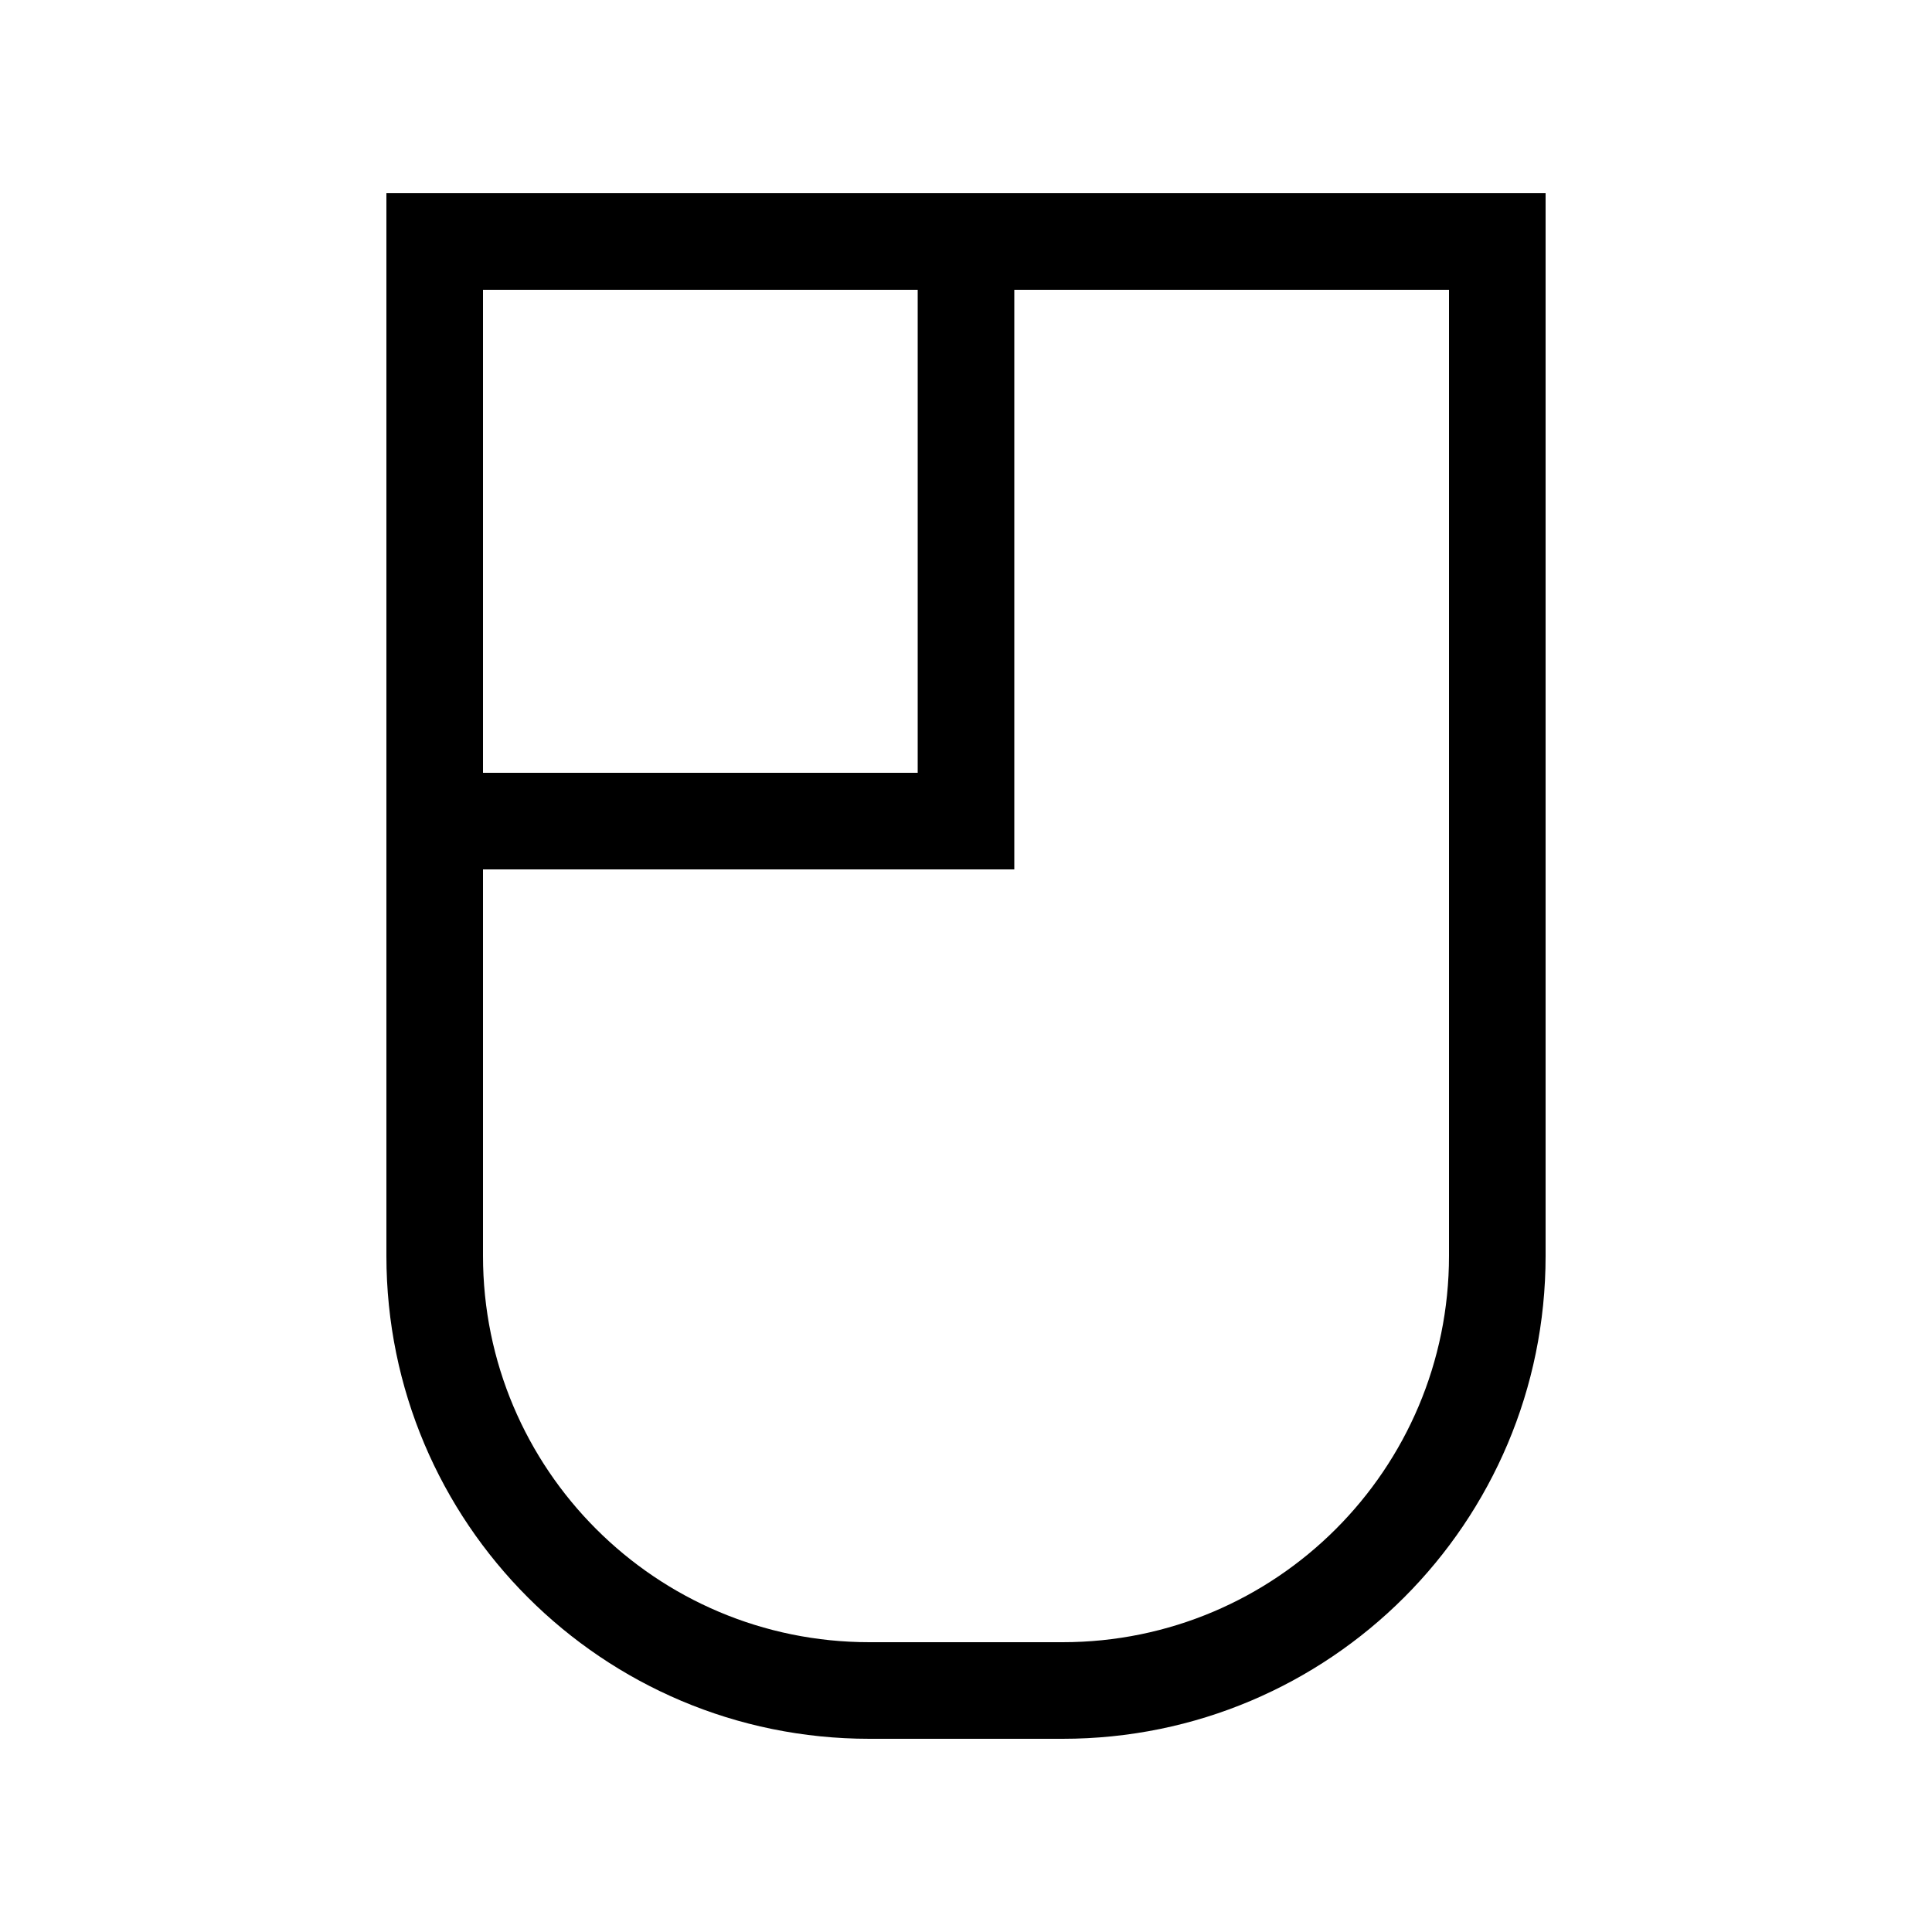 <svg xmlns="http://www.w3.org/2000/svg" viewBox="0 0 640 640"><!--! Font Awesome Pro 7.1.0 by @fontawesome - https://fontawesome.com License - https://fontawesome.com/license (Commercial License) Copyright 2025 Fonticons, Inc. --><path fill="currentColor" d="M336 288L336 96L480 96L480 416C480 486.7 422.7 544 352 544L288 544C217.3 544 160 486.7 160 416L160 288L336 288zM160 256L160 96L304 96L304 256L160 256zM160 64L128 64L128 416C128 504.4 199.6 576 288 576L352 576C440.4 576 512 504.4 512 416L512 64L160 64z"/></svg>